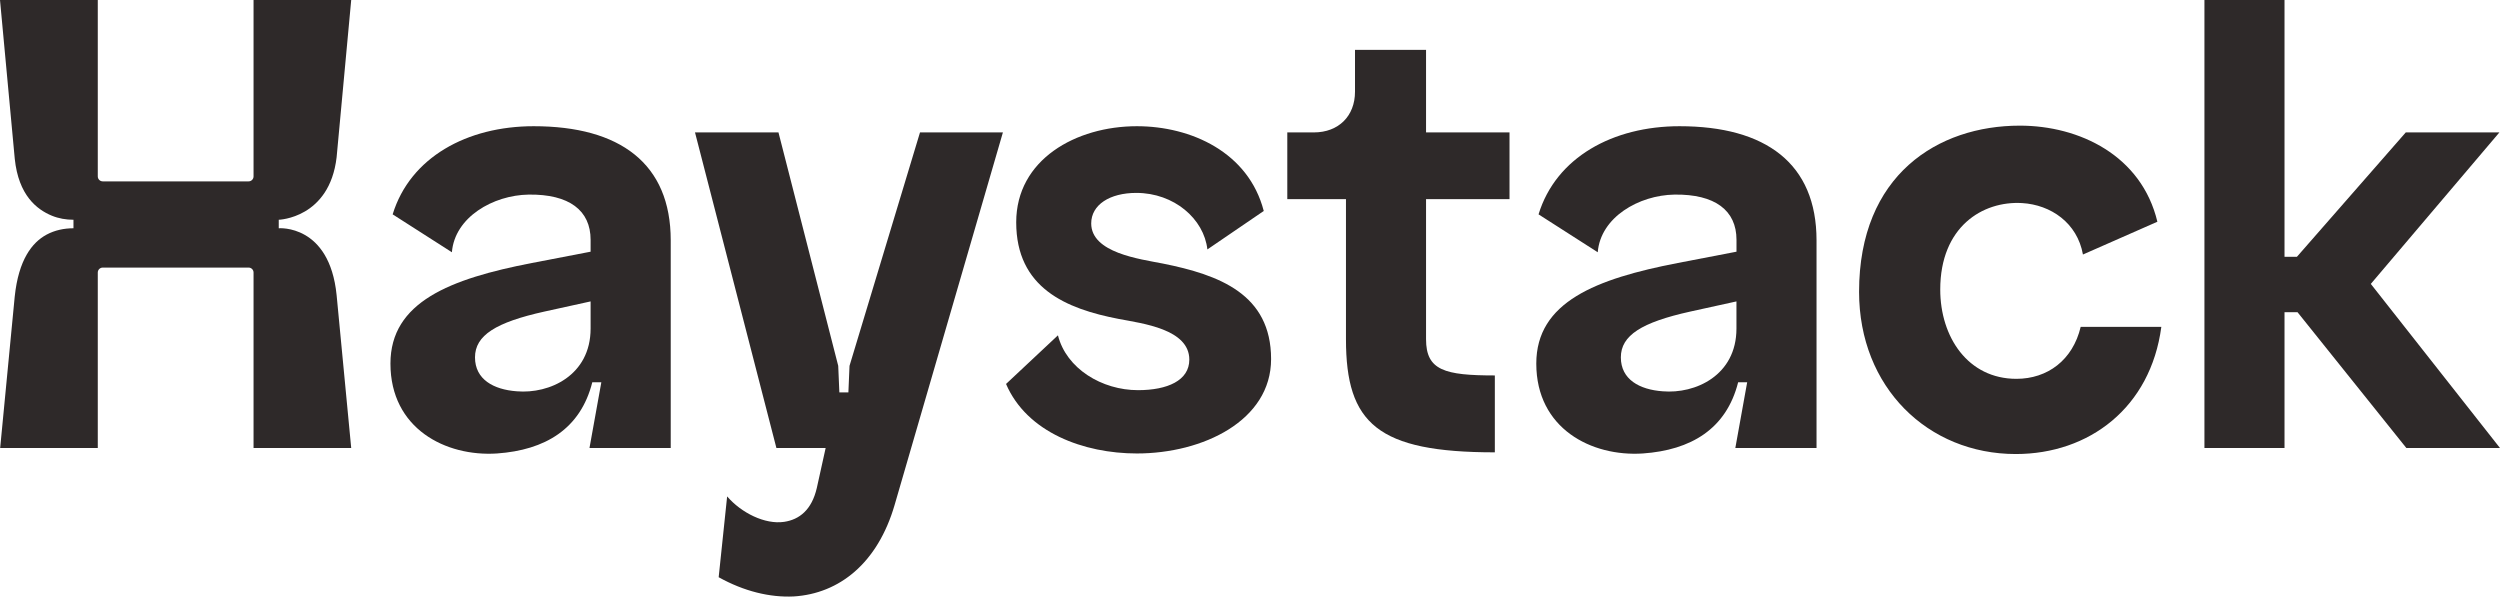 <?xml version="1.0" encoding="UTF-8"?>
<svg xmlns="http://www.w3.org/2000/svg" width="62" height="15" viewBox="0 0 62 15" fill="none">
  <path d="M14.913 9.48H14.689C14.396 10.643 13.515 11.162 12.326 11.246C11.053 11.33 9.683 10.629 9.683 9.017C9.683 7.489 11.165 6.914 13.193 6.522L14.647 6.242V5.947C14.647 5.218 14.116 4.812 13.109 4.826C12.228 4.84 11.277 5.387 11.207 6.256L9.738 5.316C10.172 3.901 11.585 3.13 13.235 3.13C15.375 3.13 16.634 4.055 16.634 5.961V11.111H14.619L14.913 9.48ZM13.501 7.727C12.298 7.994 11.78 8.316 11.78 8.863C11.78 9.41 12.242 9.662 12.815 9.704C13.626 9.774 14.647 9.311 14.647 8.148V7.475L13.501 7.727Z" fill="#2E2929"></path>
  <path d="M20.476 11.111H19.255L17.236 3.284H19.306L20.788 9.073L20.816 9.732H21.04L21.068 9.073L22.816 3.284H24.872L22.187 12.521C21.767 13.965 20.816 14.722 19.683 14.792C19.096 14.82 18.453 14.666 17.823 14.315L18.033 12.311C18.383 12.718 18.97 13.012 19.446 12.942C19.823 12.886 20.131 12.647 20.257 12.101L20.476 11.111Z" fill="#2E2929"></path>
  <path d="M26.237 8.316C26.446 9.143 27.327 9.676 28.223 9.676C28.95 9.676 29.495 9.438 29.495 8.919C29.495 8.162 28.334 8.022 27.747 7.91C26.432 7.657 25.202 7.139 25.202 5.513C25.202 3.957 26.684 3.13 28.195 3.13C29.537 3.13 30.964 3.775 31.341 5.232L29.943 6.186C29.859 5.429 29.118 4.784 28.181 4.784C27.523 4.784 27.062 5.078 27.062 5.541C27.062 6.27 28.265 6.424 28.838 6.536C30.236 6.816 31.523 7.293 31.523 8.905C31.523 10.433 29.831 11.246 28.195 11.246C26.88 11.246 25.467 10.727 24.95 9.522L26.237 8.316Z" fill="#2E2929"></path>
  <path d="M32.583 3.284C33.198 3.284 33.604 2.877 33.604 2.275V1.237H35.366V3.284H37.436V4.938H35.366V8.414C35.366 9.185 35.827 9.311 37.072 9.311V11.218C34.163 11.218 33.38 10.503 33.38 8.414V4.938H31.925V3.284L32.583 3.284Z" fill="#2E2929"></path>
  <path d="M43.33 9.48H43.106C42.813 10.643 41.932 11.162 40.743 11.246C39.47 11.33 38.1 10.629 38.1 9.017C38.1 7.489 39.582 6.914 41.61 6.522L43.065 6.242V5.947C43.065 5.218 42.533 4.812 41.526 4.826C40.645 4.84 39.694 5.387 39.624 6.256L38.156 5.316C38.589 3.901 40.002 3.13 41.652 3.13C43.792 3.13 45.05 4.055 45.05 5.961V11.111H43.036L43.33 9.48ZM41.918 7.727C40.715 7.994 40.197 8.316 40.197 8.863C40.197 9.41 40.659 9.662 41.232 9.704C42.044 9.774 43.064 9.311 43.064 8.148V7.475L41.918 7.727Z" fill="#2E2929"></path>
  <path d="M50.091 3.116C51.573 3.116 53.111 3.859 53.503 5.499L51.657 6.312C51.517 5.527 50.86 5.078 50.146 5.036C49.167 4.98 48.118 5.625 48.118 7.181C48.118 8.358 48.804 9.395 50.007 9.395C50.776 9.395 51.405 8.933 51.601 8.106H53.601C53.335 10.11 51.811 11.26 49.992 11.26C47.811 11.26 46.105 9.606 46.105 7.237C46.105 4.335 48.063 3.116 50.091 3.116Z" fill="#2E2929"></path>
  <path d="M54.67 0H56.656V6.368H56.964L59.663 3.284H61.985L58.796 7.041L62 11.111H59.678L56.978 7.742H56.656V11.111H54.67V0Z" fill="#2E2929"></path>
  <path d="M8.348 7.318C8.171 5.555 6.913 5.661 6.913 5.661V5.45C6.913 5.45 8.171 5.414 8.348 3.901L8.71 0H6.288V4.376C6.288 4.443 6.233 4.498 6.166 4.498L2.548 4.498C2.48 4.498 2.425 4.443 2.425 4.375V0H0L0.366 3.938C0.46 4.843 0.911 5.194 1.285 5.349C1.455 5.419 1.638 5.45 1.822 5.45V5.661H1.822C1.59 5.661 1.359 5.709 1.155 5.819C0.796 6.012 0.46 6.442 0.365 7.356L0.004 11.111H2.425V6.758C2.425 6.691 2.48 6.636 2.548 6.636H6.166C6.233 6.636 6.288 6.691 6.288 6.758V11.111H8.71L8.348 7.318Z" fill="#2E2929"></path>
</svg>
